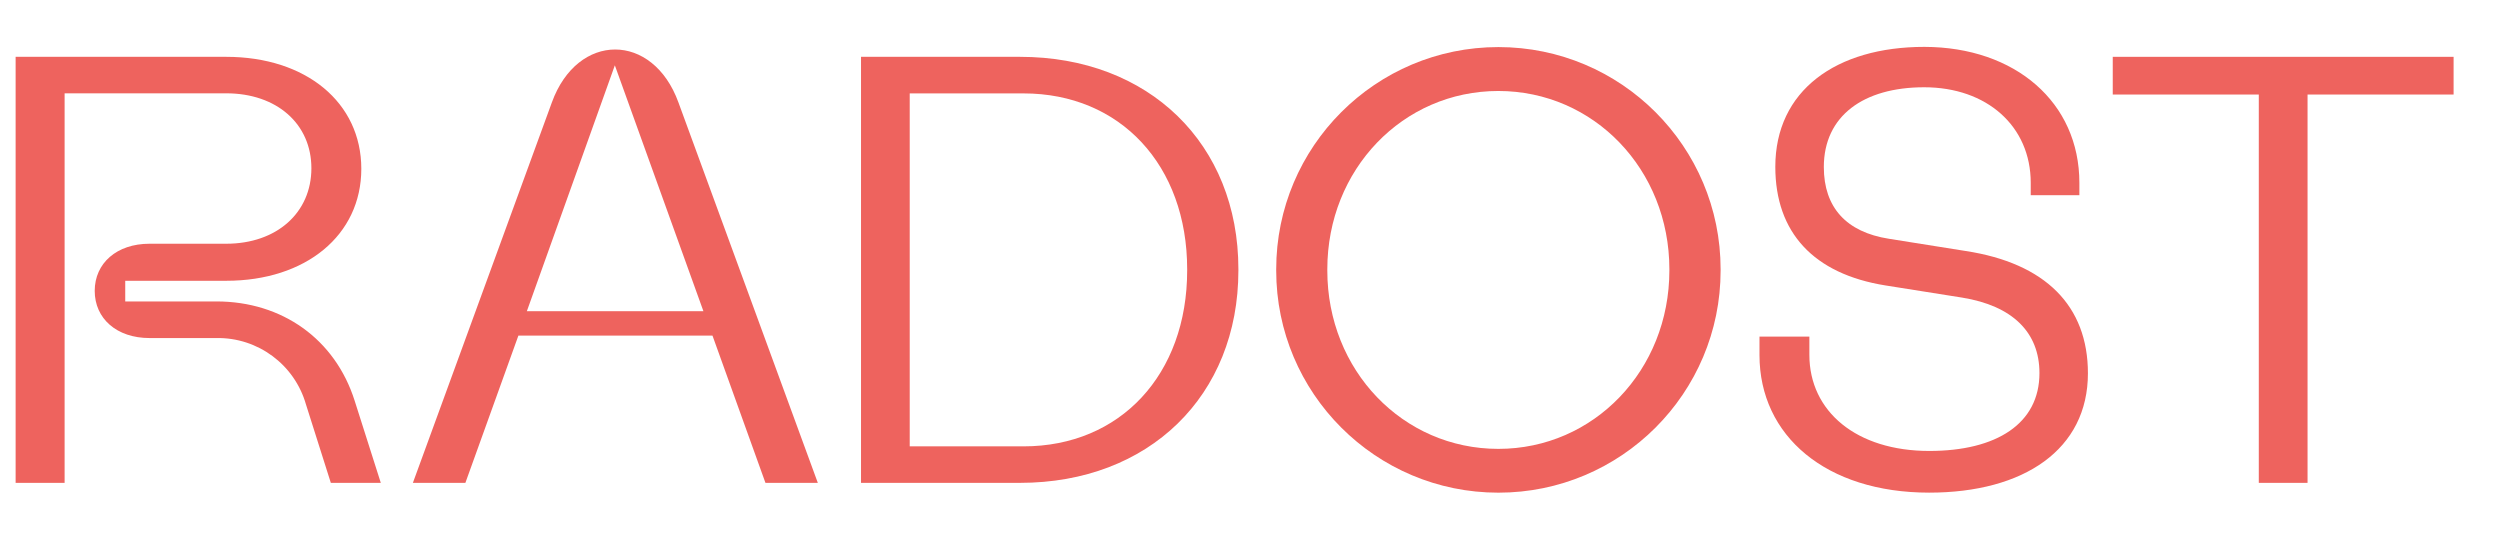 <?xml version="1.0" encoding="utf-8"?>
<!-- Generator: Adobe Illustrator 15.1.0, SVG Export Plug-In . SVG Version: 6.00 Build 0)  -->
<!DOCTYPE svg PUBLIC "-//W3C//DTD SVG 1.1//EN" "http://www.w3.org/Graphics/SVG/1.1/DTD/svg11.dtd">
<svg version="1.1" id="Vrstva_1" xmlns="http://www.w3.org/2000/svg" xmlns:xlink="http://www.w3.org/1999/xlink" x="0px" y="0px"
	 width="160px" height="35px" viewBox="0 0 160 35" enable-background="new 0 0 160 35" xml:space="preserve">
<g id="Layer_2">
	<g id="Layer_2-2">
		<g>
			<path fill="#EE635E" d="M1,3.637h13.477c5.104,0,8.647,2.921,8.647,7.168c0,4.243-3.543,7.165-8.647,7.165H8.015v1.322h5.84
				c4.205,0,7.595,2.417,8.842,6.352l1.674,5.259h-3.198l-1.593-5.025c-0.73-2.545-3.078-4.286-5.726-4.243H9.569
				c-2.101,0-3.507-1.248-3.507-3.018c0-1.771,1.406-3.018,3.507-3.018h4.908c3.234,0,5.452-1.986,5.452-4.83
				s-2.218-4.797-5.452-4.797H4.135v24.931H1V3.637z"/>
			<path fill="#EE635E" d="M45.599,21.479H33.177l-3.393,9.425h-3.36l8.894-24.345c1.638-4.521,6.464-4.521,8.103,0l8.92,24.345
				h-3.352L45.599,21.479z M45.019,19.918L39.35,4.181l-5.632,15.737H45.019z"/>
			<path fill="#EE635E" d="M55.105,3.637h10.171c8.256,0,13.981,5.569,13.981,13.591v0.078c0,8.026-5.725,13.597-13.981,13.597
				H55.105V3.637z M65.507,28.567c6.192,0,10.472-4.597,10.472-11.261v-0.072c0-6.66-4.283-11.256-10.475-11.256h-7.282v22.589
				H65.507z"/>
			<path fill="#EE635E" d="M81.677,17.307v-0.072c0-7.854,6.365-14.222,14.22-14.222c7.854,0,14.222,6.369,14.222,14.222v0.078
				c0,7.853-6.368,14.218-14.222,14.218c-7.854,0-14.22-6.365-14.22-14.218l0,0V17.307z M106.84,17.307v-0.072
				c0-6.387-4.834-11.412-10.946-11.412c-6.116,0-10.946,5.022-10.946,11.412v0.078c0,6.39,4.83,11.415,10.946,11.415
				C102.006,28.728,106.84,23.696,106.84,17.307z"/>
			<path fill="#EE635E" d="M112.607,22.722v-1.179h3.193v1.168c0,3.624,3.016,6.15,7.674,6.15c4.31,0,7.051-1.751,7.051-4.982
				c0-2.612-1.726-4.31-4.947-4.832l-4.908-0.779c-4.598-0.736-7.05-3.386-7.05-7.592c0-4.872,3.879-7.676,9.542-7.676
				c5.822,0.012,9.918,3.559,9.918,8.701v0.793h-3.113v-0.793c0-3.625-2.807-6.116-6.819-6.116c-3.878,0-6.423,1.827-6.423,5.104
				c0,2.584,1.436,4.165,4.165,4.592l4.908,0.782c5.104,0.778,7.829,3.507,7.829,7.829c0,4.868-4.088,7.637-10.164,7.637
				C116.878,31.528,112.607,27.903,112.607,22.722z"/>
			<path fill="#EE635E" d="M144.564,6.05h-9.348V3.637h21.814V6.05h-9.347v24.853h-3.12V6.05z"/>
		</g>
	</g>
</g>
</svg>
